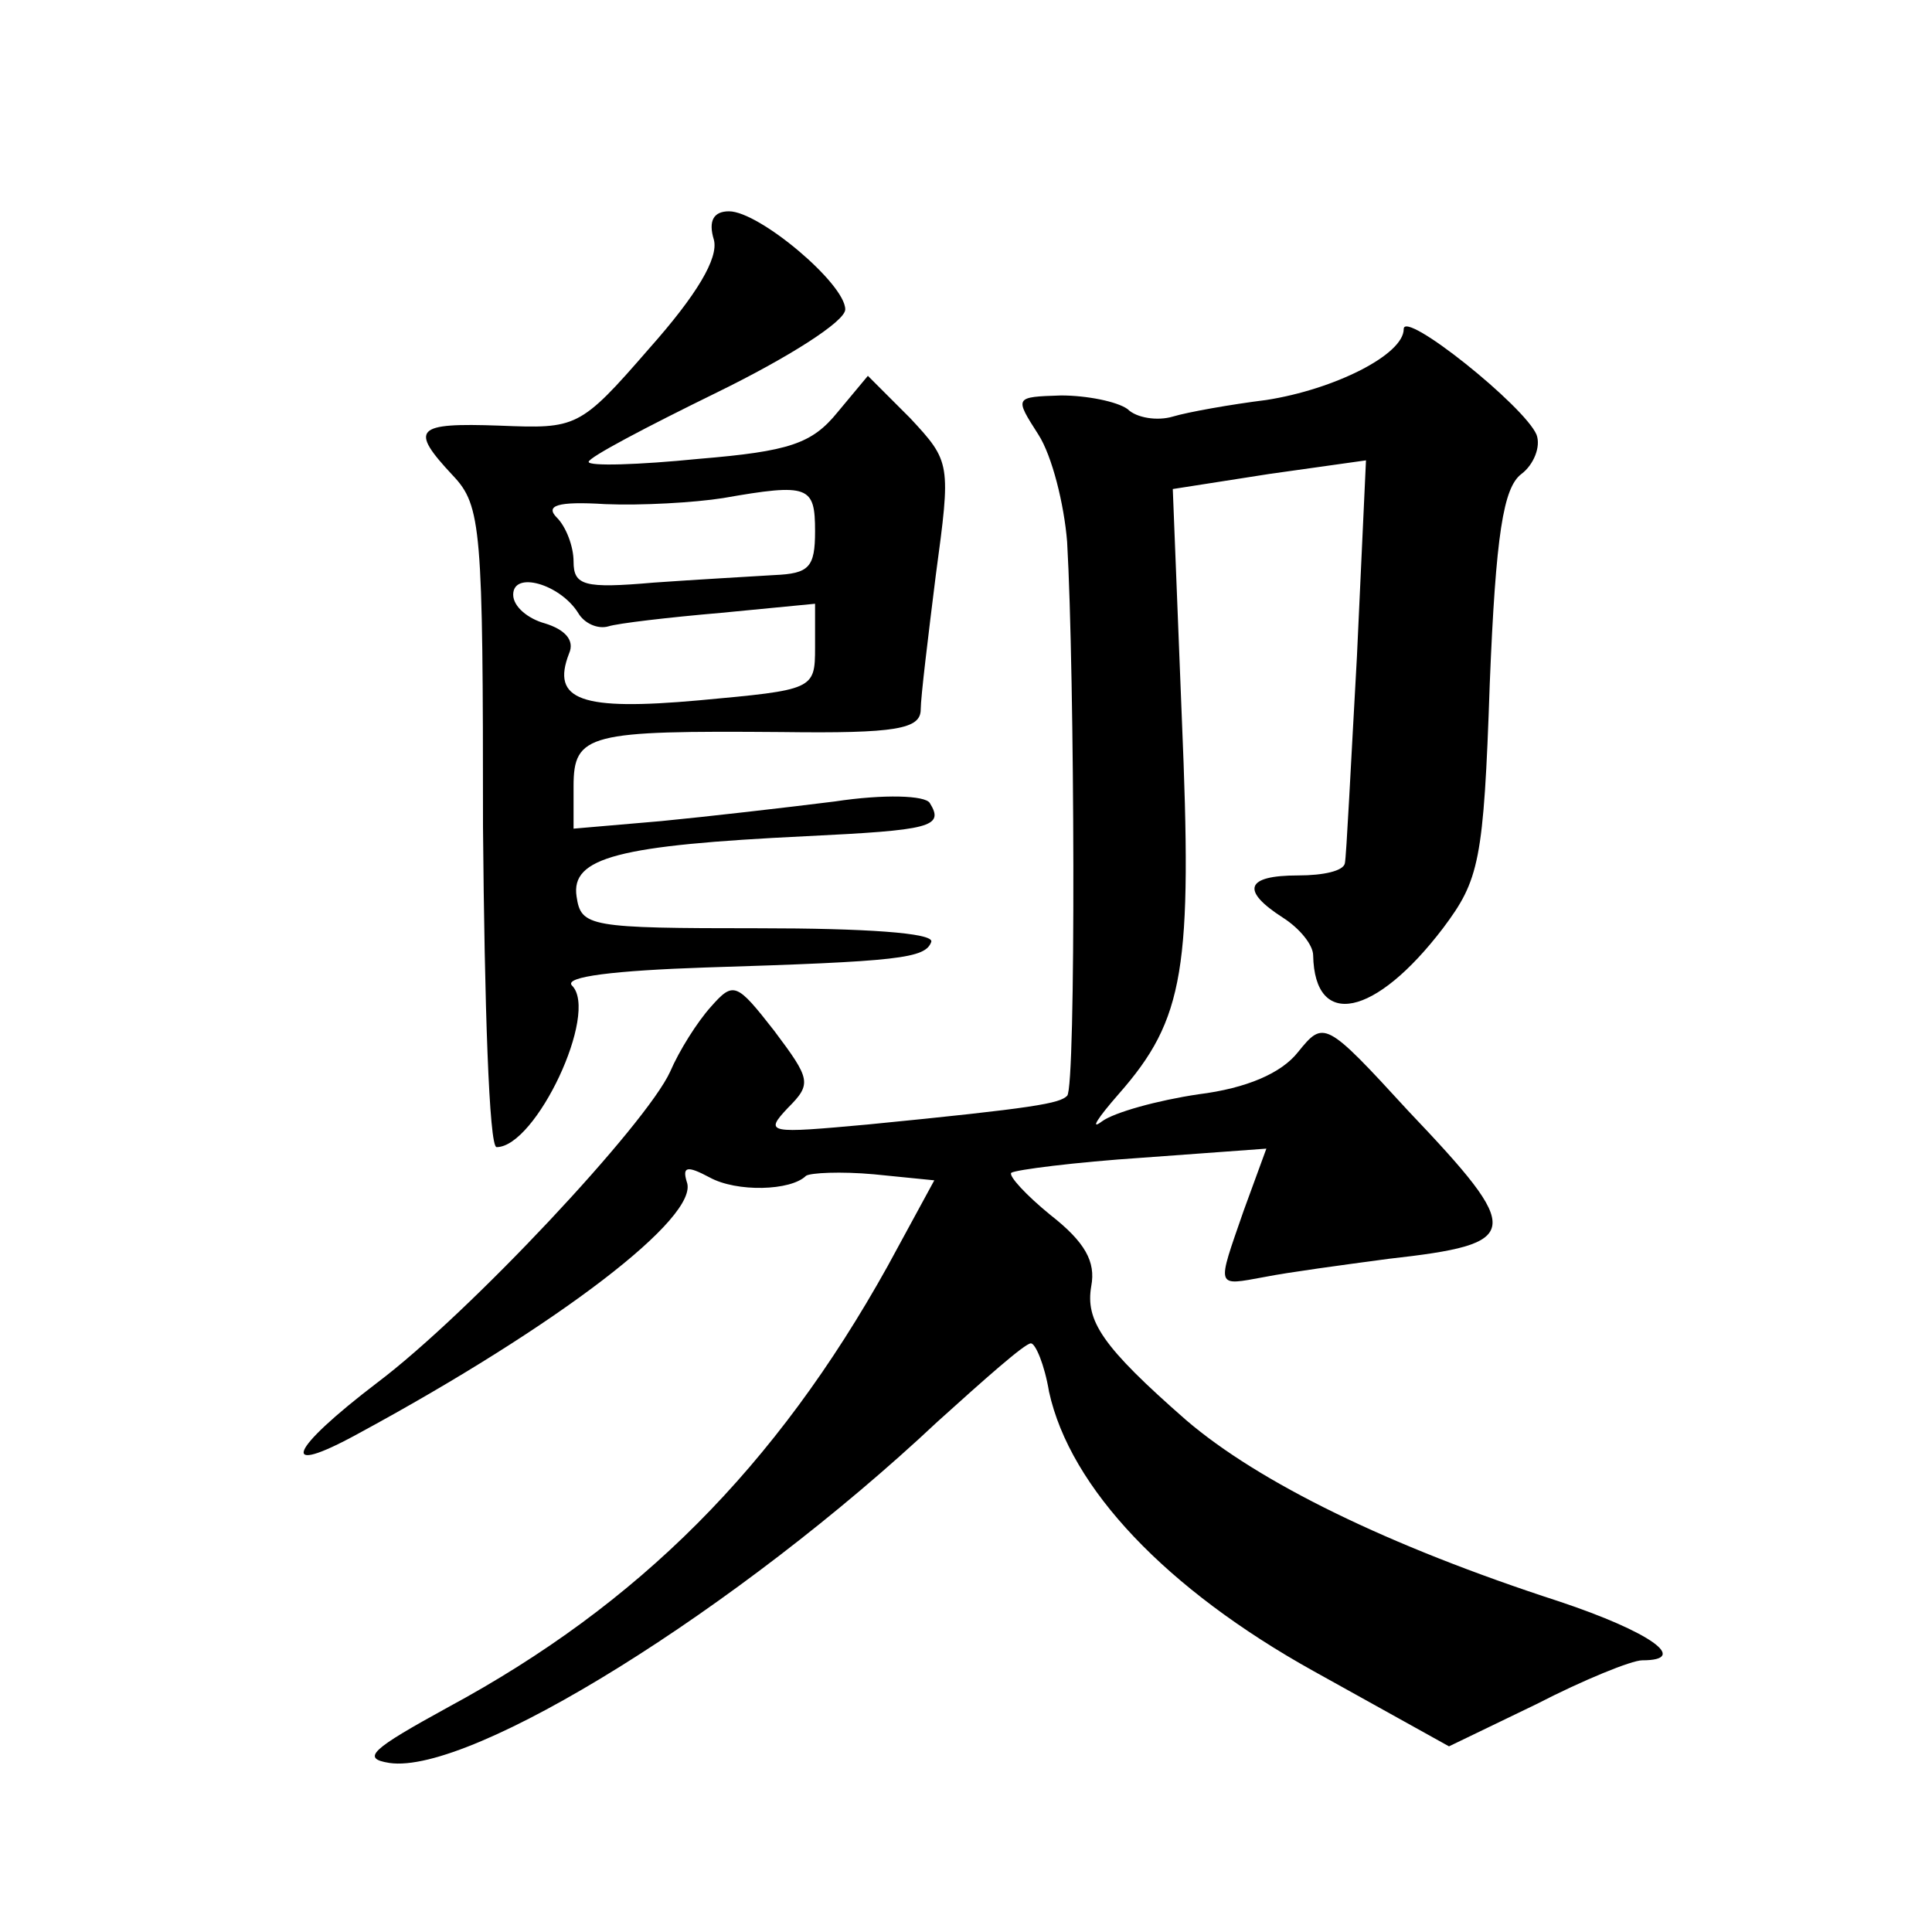 <?xml version="1.0" standalone="no"?>
<!DOCTYPE svg PUBLIC "-//W3C//DTD SVG 20010904//EN"
 "http://www.w3.org/TR/2001/REC-SVG-20010904/DTD/svg10.dtd">
<svg version="1.0" xmlns="http://www.w3.org/2000/svg"
 width="128pt" height="128pt" viewBox="0 0 128 128"
 preserveAspectRatio="xMidYMid meet">
<g transform="translate(0,128) scale(0.1,-0.1)"
fill="#0" stroke="none">
<path d="M473 1121 c3 -12 -11 -36 -43 -72 -46 -53 -48 -53 -99 -51 -56 2 -60 -2
-31 -33 19 -20 20 -35 20 -233 1 -117 4 -212 9 -212 26 0 68 89 50 107 -6 6 29
10 88 12 129 4 146 6 150 17 2 6 -45 9 -114 9 -113 0 -118 1 -121 21 -4 26 28 34
152 40 82 4 92 6 82 22 -3 5 -30 6 -63 1 -32 -4 -84 -10 -115 -13 l-58 -5 0 28
c0 35 10 37 138 36 76 -1 92 2 92 15 0 8 5 49 10 89 10 74 10 75 -17 104 l-28 28
-20 -24 c-17 -21 -32 -26 -92 -31 -40 -4 -73 -5 -73 -2 0 3 38 23 85 46 47 23 85
47 85 55 0 17 -57 65 -77 65 -10 0 -14 -6 -10 -19z m67 -193 c0 -24 -4 -28 -27
-29 -16 -1 -52 -3 -80 -5 -46 -4 -53 -2 -53 14 0 10 -5 23 -11 29 -8 8 0 11 32
9 24 -1 59 1 78 4 57 10 61 8 61 -22z m-157 -54 c4 -7 13 -11 20 -9 6 2 40 6 75
9 l62 6 0 -29 c0 -28 -1 -28 -77 -35 -78 -7 -98 0 -86 31 4 9 -3 16 -16 20 -11
3 -21 11 -21 19 0 16 31 7 43 -12z M930 1062 c0 -17 -46 -40 -91 -47 -24 -3 -52
-8 -62 -11 -10 -3 -24 -1 -30 5 -7 5 -27 9 -44 9 -31 -1 -31 -1 -15 -26 9 -14 17
-46 19 -71 5 -87 6 -362 0 -367 -5 -5 -20 -8 -132 -19 -66 -6 -69 -6 -53 11 16
16 15 19 -9 51 -25 32 -27 33 -42 16 -9 -10 -21 -29 -27 -43 -16 -35 -133 -160
-194 -206 -59 -45 -66 -63 -13 -34 133 72 227 144 218 167 -3 10 0 11 15 3 18 -10
54 -9 64 1 3 2 23 3 45 1 l40 -4 -31 -57 c-74 -133 -165 -224 -291 -292 -51 -28
-58 -34 -39 -37 54 -8 231 102 363 226 31 28 58 52 62 52 3 0 9 -14 12 -32 14 -64
78 -131 175 -185 l90 -50 58 28 c31 16 63 29 70 29 32 0 5 19 -55 39 -114 37 -199
79 -247 120 -56 49 -67 66 -63 89 3 16 -4 29 -27 47 -16 13 -28 26 -26 28 3 2 42
7 87 10 l82 6 -15 -41 c-18 -52 -19 -50 14 -44 15 3 52 8 82 12 89 10 90 17 13
98 -55 60 -56 60 -73 39 -11 -14 -34 -24 -66 -28 -27 -4 -56 -12 -64 -18 -8 -6
-3 2 11 18 44 50 49 83 42 249 l-6 152 64 10 64 9 -6 -130 c-4 -71 -7 -133 -8 -137
-1 -5 -14 -8 -31 -8 -35 0 -38 -10 -10 -28 11 -7 20 -18 20 -25 1 -49 41 -41 86
18 24 32 27 44 31 162 4 99 9 130 21 139 8 6 13 18 10 26 -8 19 -88 83 -88 70z"/>
</g>
</svg>

